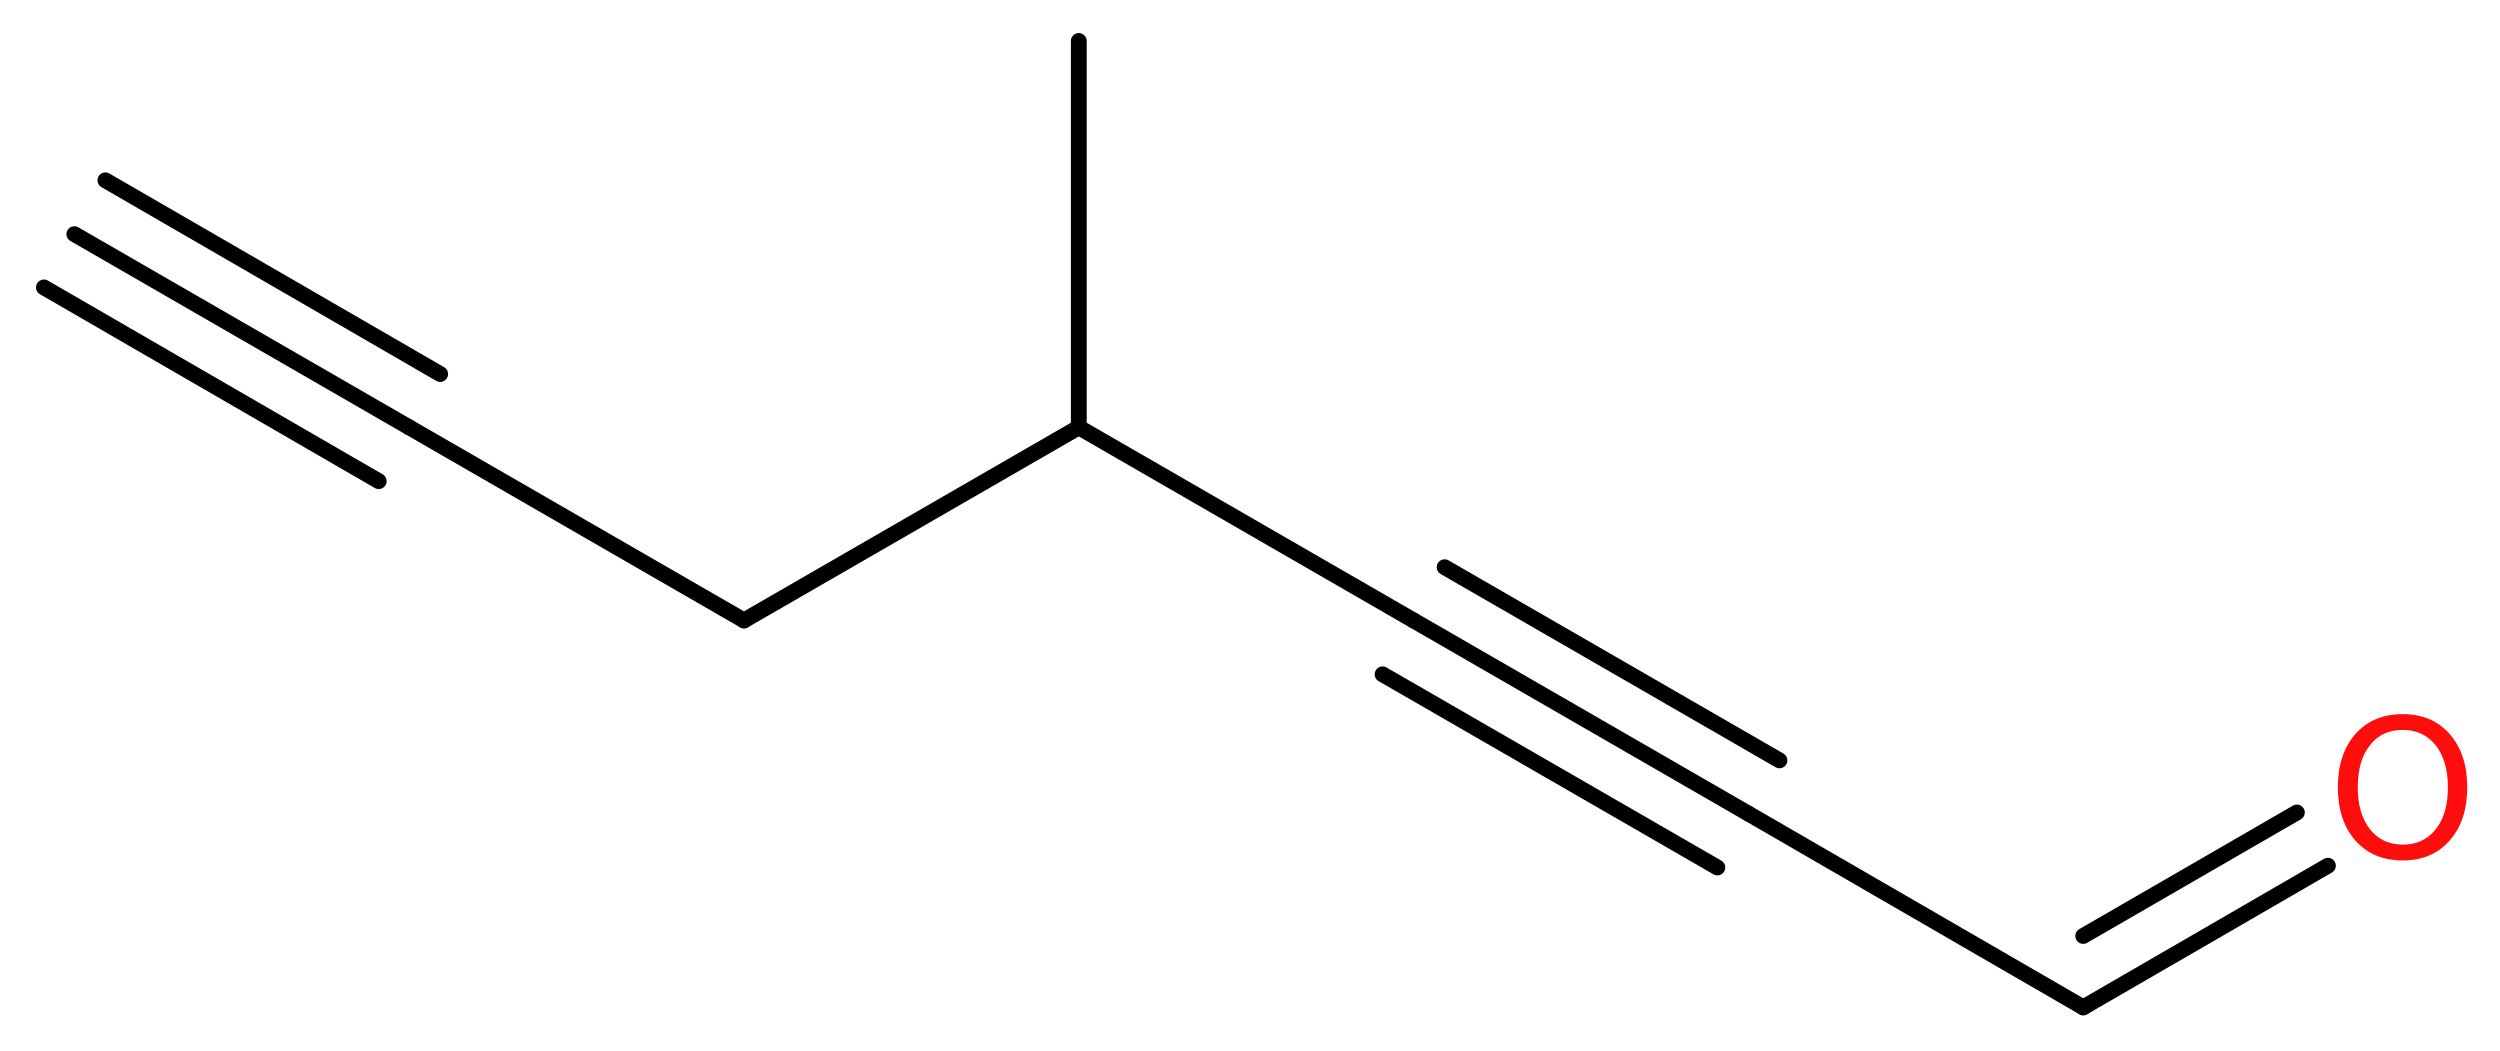 <?xml version='1.0' encoding='UTF-8'?>
<!DOCTYPE svg PUBLIC "-//W3C//DTD SVG 1.1//EN" "http://www.w3.org/Graphics/SVG/1.1/DTD/svg11.dtd">
<svg version='1.2' xmlns='http://www.w3.org/2000/svg' xmlns:xlink='http://www.w3.org/1999/xlink' width='42.71mm' height='17.95mm' viewBox='0 0 42.71 17.95'>
  <desc>Generated by the Chemistry Development Kit (http://github.com/cdk)</desc>
  <g stroke-linecap='round' stroke-linejoin='round' stroke='#000000' stroke-width='.27' fill='#FF0D0D'>
    <rect x='.0' y='.0' width='43.0' height='18.0' fill='#FFFFFF' stroke='none'/>
    <g id='mol1' class='mol'>
      <g id='mol1bnd1' class='bond'>
        <line x1='1.27' y1='4.0' x2='6.99' y2='7.3'/>
        <line x1='1.8' y1='3.08' x2='7.52' y2='6.39'/>
        <line x1='.75' y1='4.91' x2='6.47' y2='8.22'/>
      </g>
      <line id='mol1bnd2' class='bond' x1='6.99' y1='7.3' x2='12.71' y2='10.6'/>
      <line id='mol1bnd3' class='bond' x1='12.71' y1='10.6' x2='18.43' y2='7.3'/>
      <line id='mol1bnd4' class='bond' x1='18.43' y1='7.3' x2='18.43' y2='.7'/>
      <line id='mol1bnd5' class='bond' x1='18.43' y1='7.3' x2='24.15' y2='10.6'/>
      <g id='mol1bnd6' class='bond'>
        <line x1='24.15' y1='10.6' x2='29.87' y2='13.9'/>
        <line x1='24.68' y1='9.69' x2='30.4' y2='12.99'/>
        <line x1='23.62' y1='11.52' x2='29.34' y2='14.82'/>
      </g>
      <line id='mol1bnd7' class='bond' x1='29.87' y1='13.9' x2='35.59' y2='17.21'/>
      <g id='mol1bnd8' class='bond'>
        <line x1='35.59' y1='17.21' x2='39.77' y2='14.79'/>
        <line x1='35.59' y1='15.99' x2='39.24' y2='13.88'/>
      </g>
      <path id='mol1atm9' class='atom' d='M41.05 12.47q-.36 .0 -.56 .26q-.21 .26 -.21 .72q.0 .45 .21 .72q.21 .26 .56 .26q.35 .0 .56 -.26q.21 -.26 .21 -.72q.0 -.45 -.21 -.72q-.21 -.26 -.56 -.26zM41.05 12.2q.5 .0 .8 .34q.3 .34 .3 .91q.0 .57 -.3 .91q-.3 .34 -.8 .34q-.51 .0 -.81 -.34q-.3 -.34 -.3 -.91q.0 -.57 .3 -.91q.3 -.34 .81 -.34z' stroke='none'/>
    </g>
  </g>
</svg>
